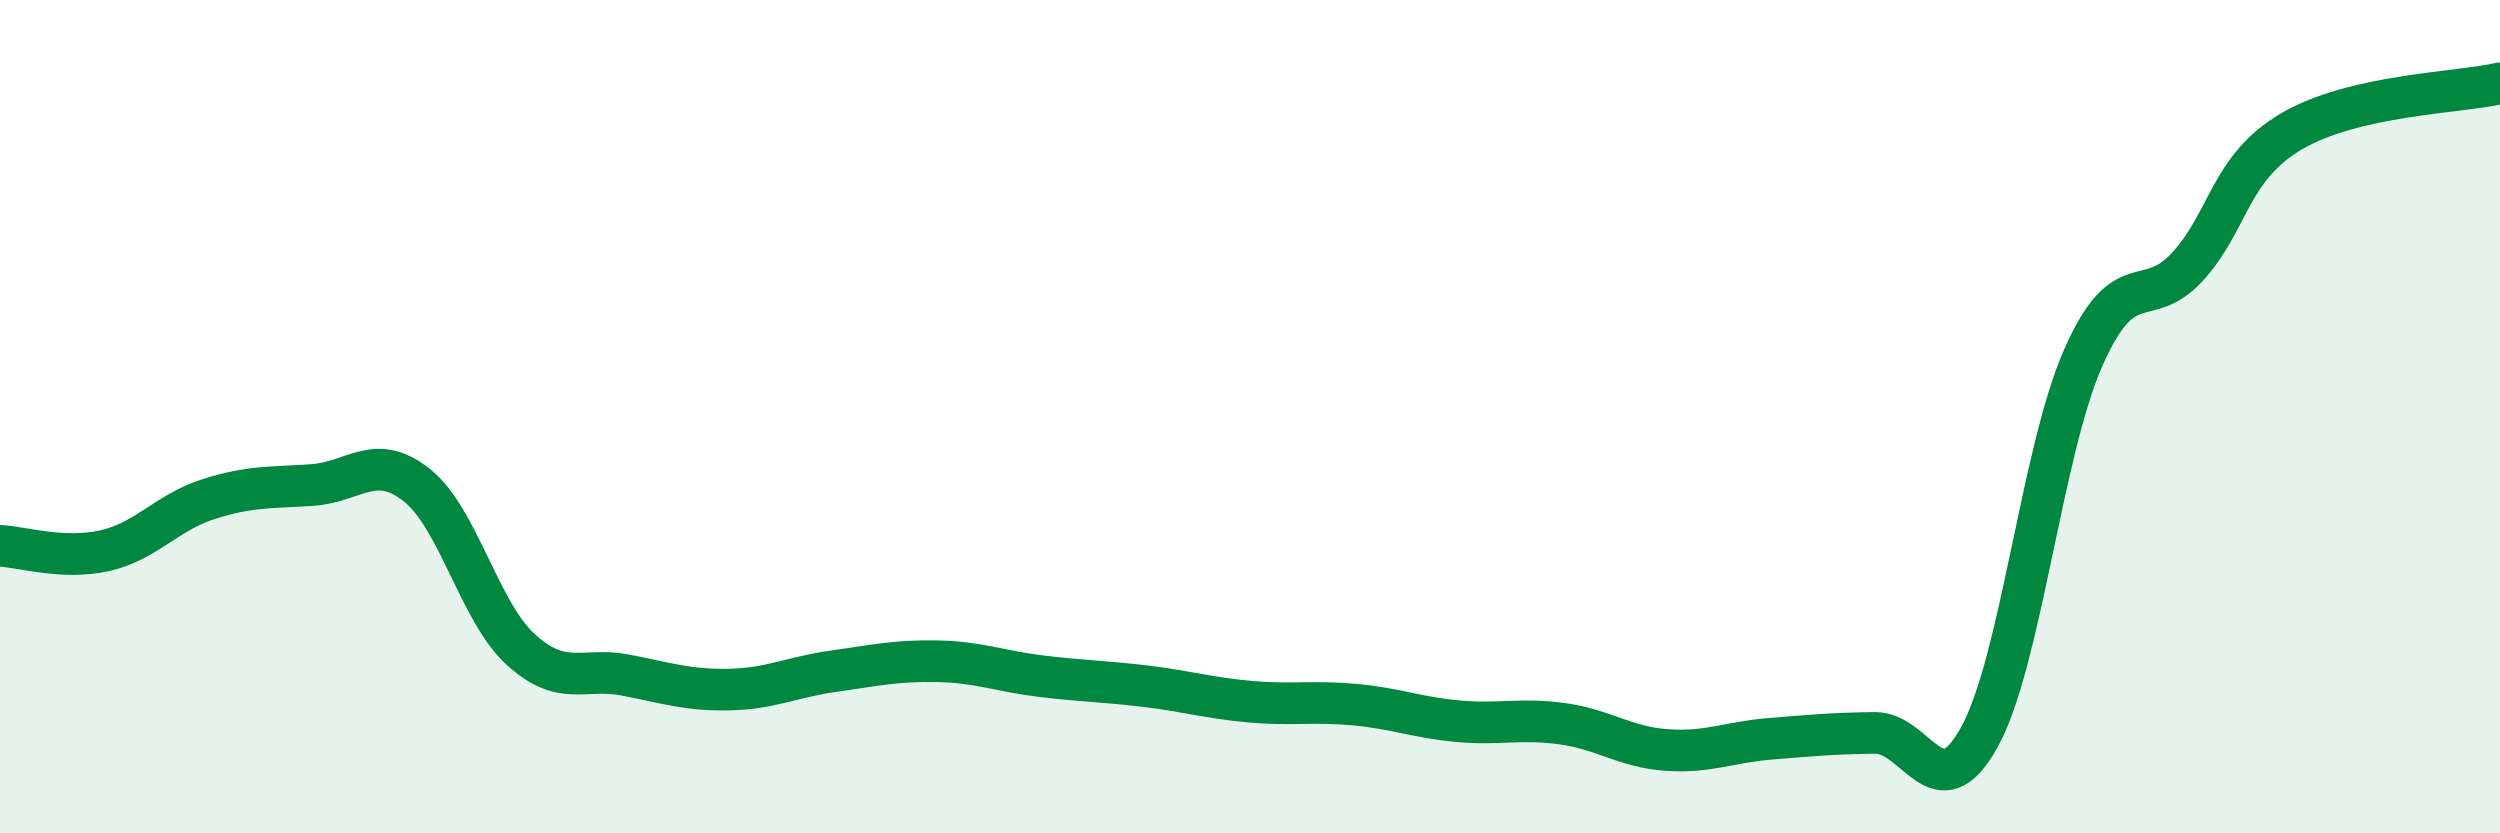 
    <svg width="60" height="20" viewBox="0 0 60 20" xmlns="http://www.w3.org/2000/svg">
      <path
        d="M 0,13.1 C 0.5,13.12 1.5,13.44 2.5,13.22 C 3.5,13 4,12.3 5,11.98 C 6,11.66 6.5,11.71 7.5,11.64 C 8.5,11.57 9,10.85 10,11.64 C 11,12.43 11.5,14.68 12.5,15.59 C 13.5,16.5 14,16.01 15,16.2 C 16,16.39 16.5,16.57 17.5,16.55 C 18.5,16.53 19,16.25 20,16.11 C 21,15.97 21.5,15.85 22.5,15.87 C 23.5,15.89 24,16.11 25,16.23 C 26,16.35 26.5,16.35 27.5,16.47 C 28.5,16.59 29,16.75 30,16.84 C 31,16.93 31.5,16.82 32.5,16.91 C 33.5,17 34,17.22 35,17.31 C 36,17.4 36.5,17.23 37.5,17.37 C 38.5,17.51 39,17.93 40,18 C 41,18.07 41.5,17.81 42.5,17.73 C 43.5,17.65 44,17.6 45,17.59 C 46,17.58 46.5,19.5 47.5,17.7 C 48.5,15.9 49,10.84 50,8.58 C 51,6.32 51.5,7.49 52.5,6.4 C 53.5,5.31 53.5,4.03 55,3.15 C 56.5,2.27 59,2.23 60,2L60 20L0 20Z"
        fill="#008740"
        opacity="0.1"
        stroke-linecap="round"
        stroke-linejoin="round"
      />
      <path
        d="M 0,13.1 C 0.5,13.12 1.5,13.44 2.5,13.22 C 3.5,13 4,12.3 5,11.98 C 6,11.66 6.5,11.71 7.5,11.64 C 8.5,11.57 9,10.85 10,11.64 C 11,12.43 11.5,14.68 12.5,15.59 C 13.5,16.5 14,16.01 15,16.2 C 16,16.39 16.5,16.57 17.5,16.55 C 18.5,16.53 19,16.25 20,16.11 C 21,15.97 21.5,15.85 22.5,15.87 C 23.5,15.89 24,16.11 25,16.23 C 26,16.35 26.5,16.35 27.5,16.47 C 28.5,16.59 29,16.75 30,16.84 C 31,16.93 31.5,16.82 32.5,16.91 C 33.5,17 34,17.22 35,17.31 C 36,17.4 36.5,17.23 37.5,17.37 C 38.5,17.51 39,17.93 40,18 C 41,18.07 41.5,17.81 42.5,17.73 C 43.5,17.65 44,17.6 45,17.59 C 46,17.58 46.5,19.5 47.5,17.7 C 48.5,15.9 49,10.84 50,8.58 C 51,6.32 51.5,7.49 52.5,6.4 C 53.5,5.31 53.5,4.03 55,3.15 C 56.5,2.27 59,2.23 60,2"
        stroke="#008740"
        stroke-width="1"
        fill="none"
        stroke-linecap="round"
        stroke-linejoin="round"
      />
    </svg>
  